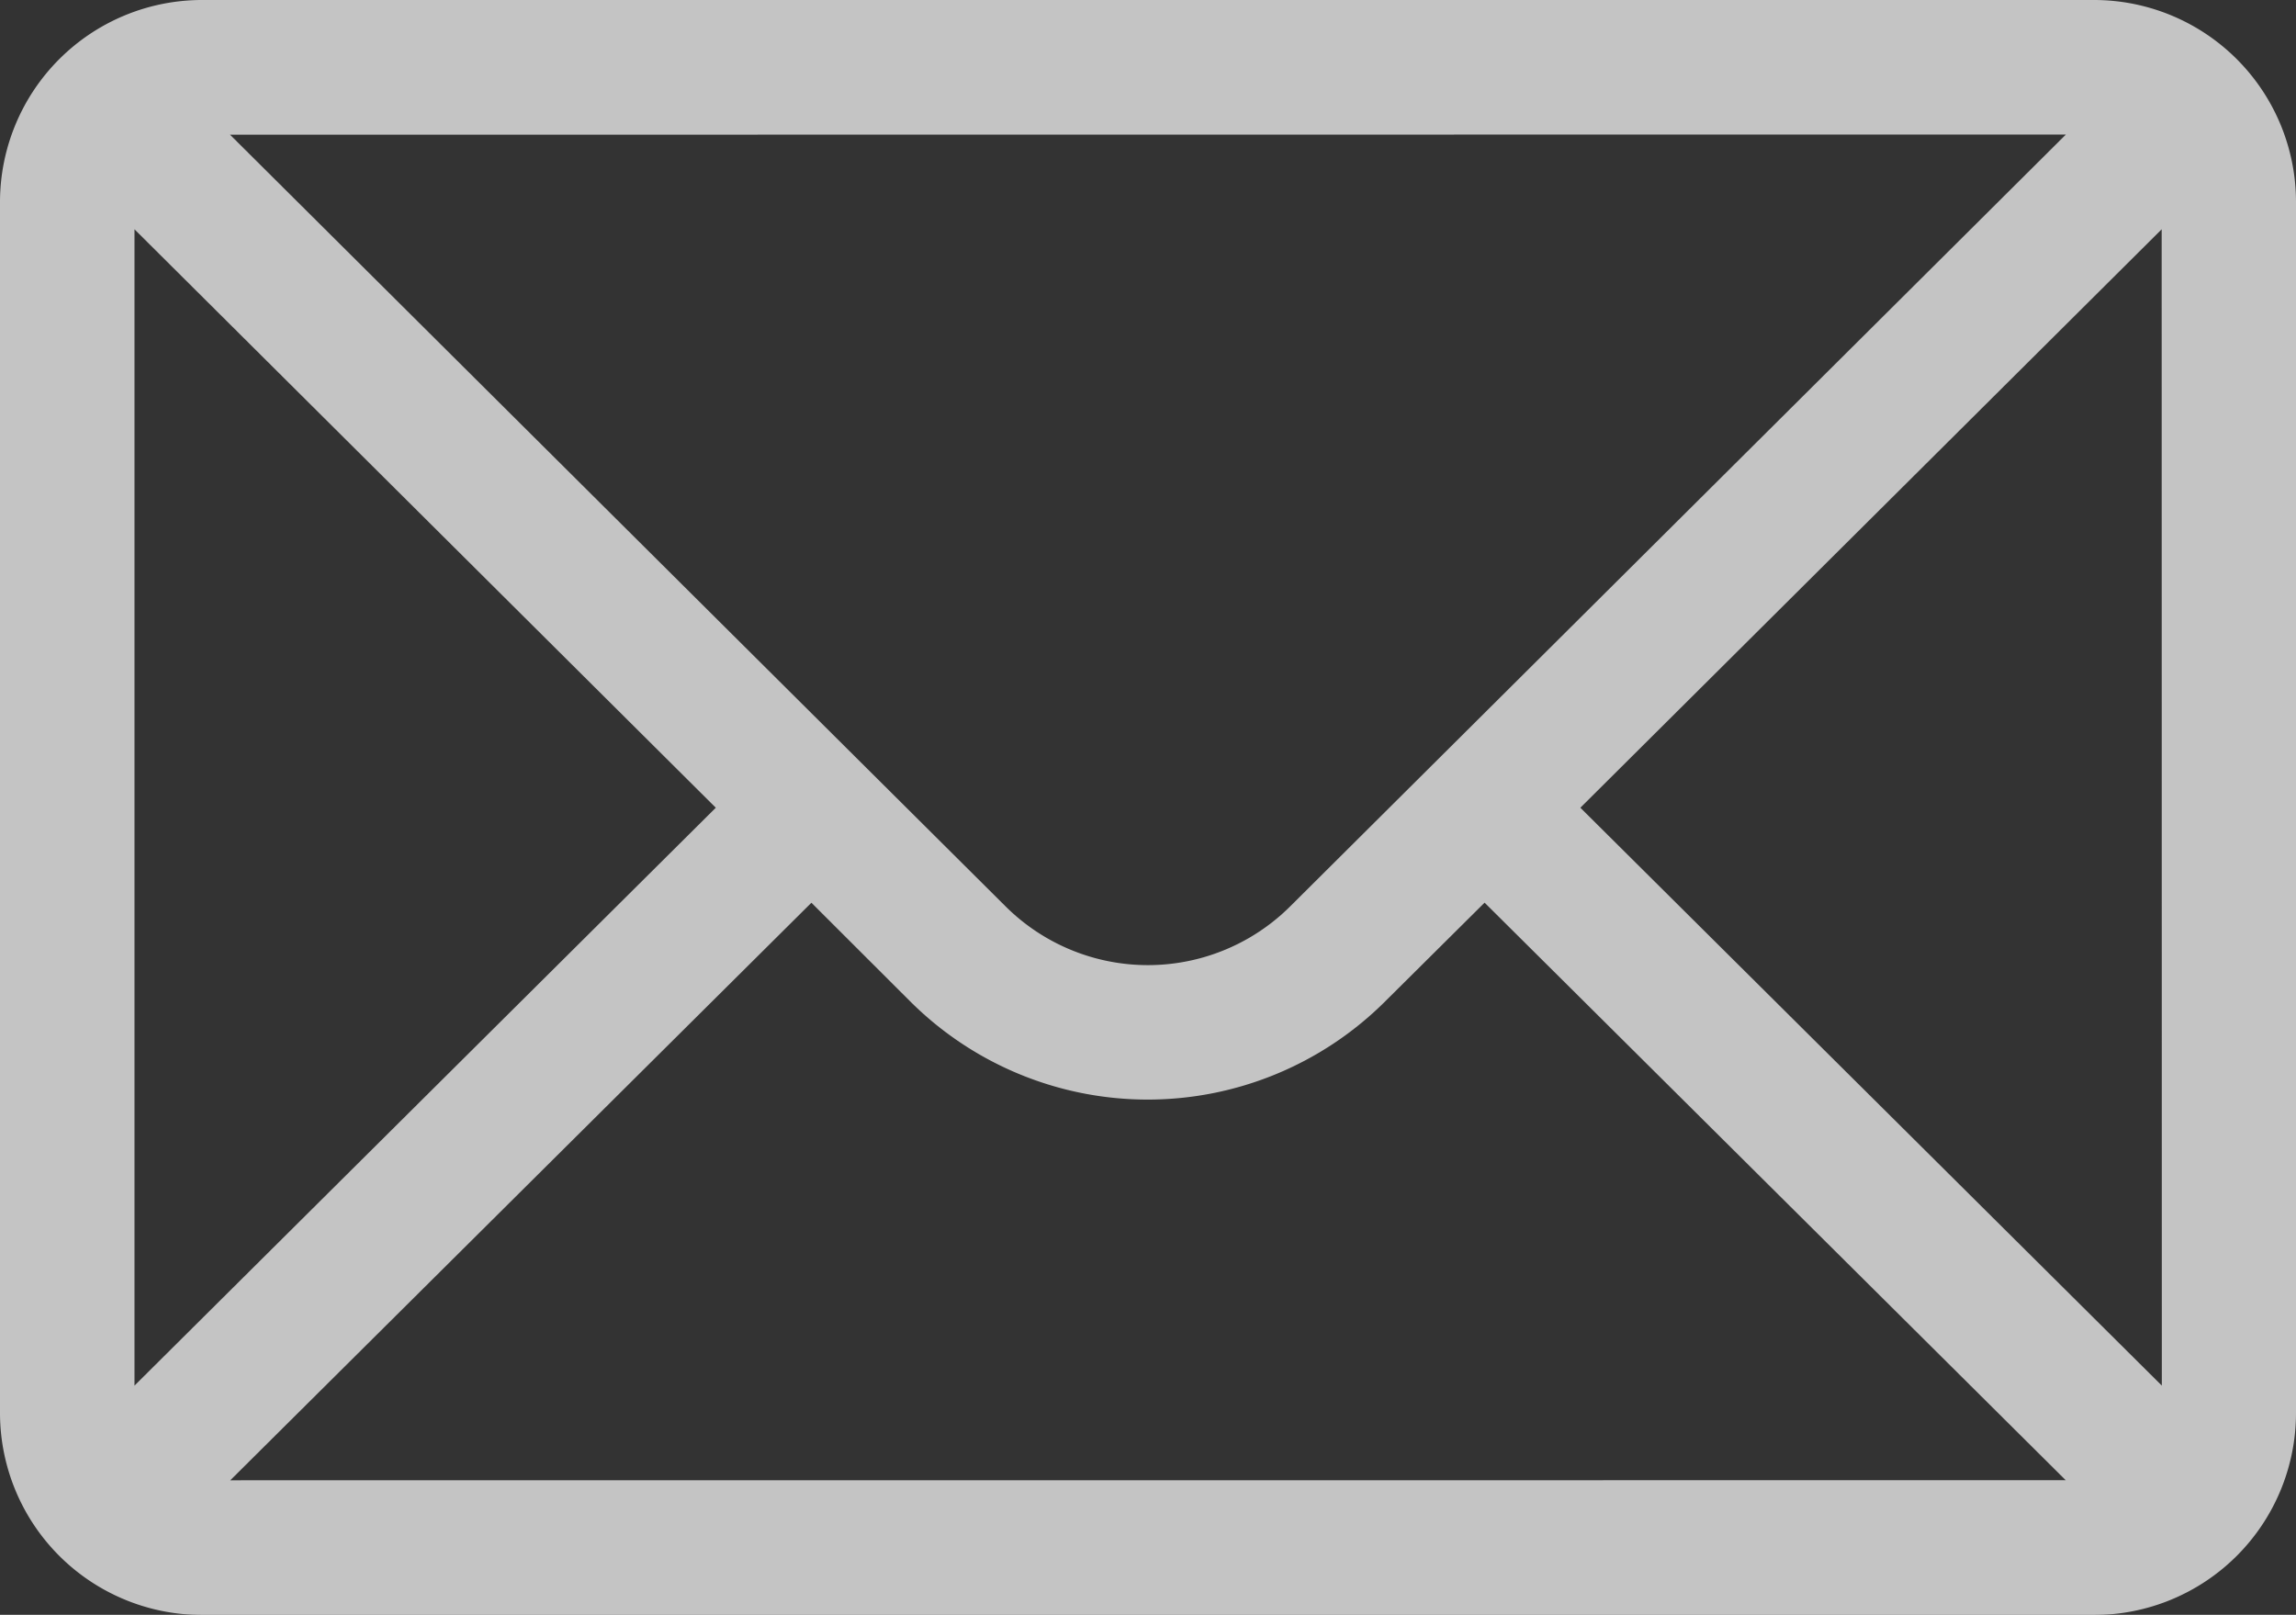 <svg xmlns="http://www.w3.org/2000/svg" width="28.766" height="20.226" viewBox="0 0 28.766 20.226">
  <rect x="0" y="0" width="28.766" height="20.226" fill="#333333" stroke="none"/>
  <g id="email" transform="translate(0 -76)" opacity="0.71">
    <g id="Grupo_2767" data-name="Grupo 2767" transform="translate(0 76)">
      <path id="Trazado_522" data-name="Trazado 522" d="M26.237,76H2.528A2.532,2.532,0,0,0,0,78.528V93.7a2.532,2.532,0,0,0,2.528,2.528H26.237A2.531,2.531,0,0,0,28.766,93.7V78.528A2.531,2.531,0,0,0,26.237,76Zm-.354,1.685-9.713,9.662a2.528,2.528,0,0,1-3.577,0l-9.711-9.66ZM1.685,93.355V78.872l7.283,7.245Zm1.2,1.186,7.281-7.234L11.4,88.539a4.214,4.214,0,0,0,5.958,0L18.6,87.306l7.281,7.234Zm24.2-1.186L19.8,86.117l7.283-7.245Z" transform="translate(0 -76)" fill="#fff"/>
    </g>
  </g>
</svg>
